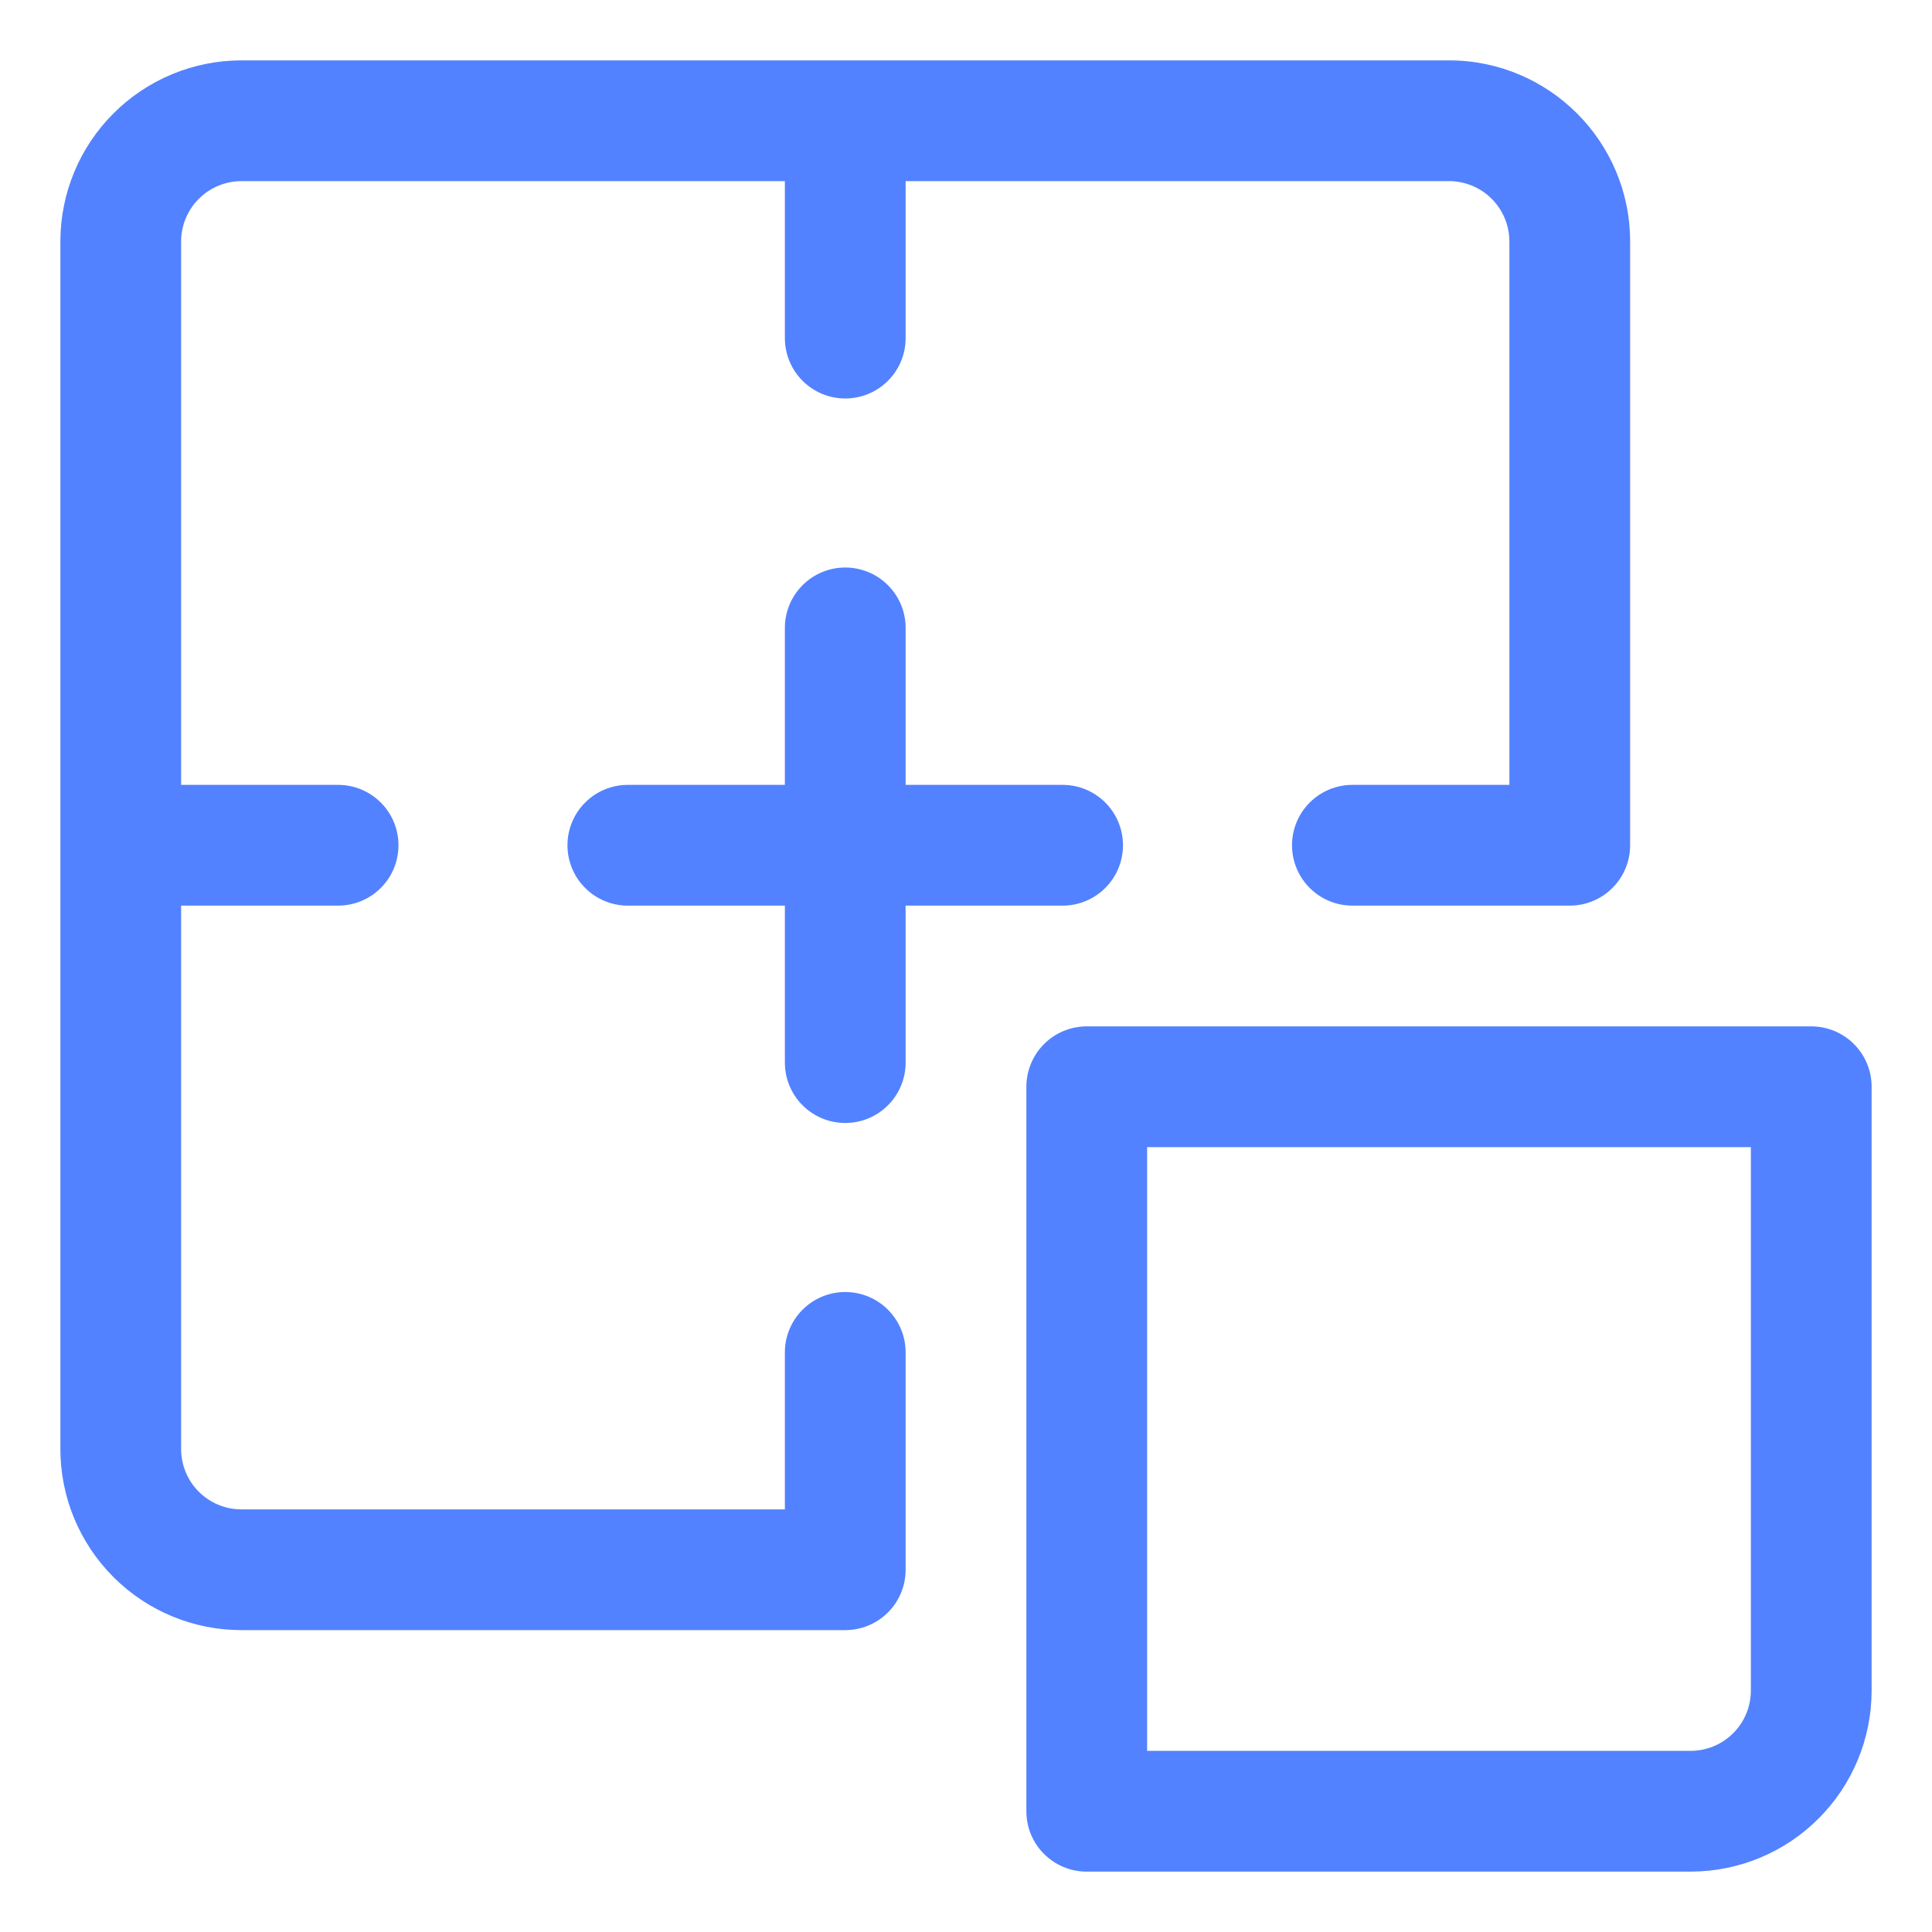 <svg width="32" height="32" viewBox="0 0 32 32" fill="none" xmlns="http://www.w3.org/2000/svg">
<path fill-rule="evenodd" clip-rule="evenodd" d="M4 1C3.204 1 2.441 1.316 1.879 1.879C1.316 2.441 1 3.204 1 4V24C1 24.796 1.316 25.559 1.879 26.121C2.441 26.684 3.204 27 4 27H14C14.265 27 14.52 26.895 14.707 26.707C14.895 26.52 15 26.265 15 26V22.4C15 22.135 14.895 21.88 14.707 21.693C14.52 21.505 14.265 21.4 14 21.4C13.735 21.4 13.48 21.505 13.293 21.693C13.105 21.88 13 22.135 13 22.4V25H4C3.447 25 3 24.553 3 24V15H5.6C5.865 15 6.12 14.895 6.307 14.707C6.495 14.52 6.6 14.265 6.6 14C6.6 13.735 6.495 13.48 6.307 13.293C6.12 13.105 5.865 13 5.6 13H3V4C3 3.735 3.105 3.48 3.293 3.293C3.48 3.105 3.735 3 4 3H13V5.6C13 5.865 13.105 6.12 13.293 6.307C13.48 6.495 13.735 6.6 14 6.6C14.265 6.6 14.52 6.495 14.707 6.307C14.895 6.12 15 5.865 15 5.6V3H24C24.265 3 24.52 3.105 24.707 3.293C24.895 3.48 25 3.735 25 4V13H22.4C22.135 13 21.88 13.105 21.693 13.293C21.505 13.48 21.4 13.735 21.4 14C21.4 14.265 21.505 14.52 21.693 14.707C21.88 14.895 22.135 15 22.4 15H26C26.265 15 26.52 14.895 26.707 14.707C26.895 14.52 27 14.265 27 14V4C27 2.344 25.656 1 24 1H4ZM18 17C17.735 17 17.48 17.105 17.293 17.293C17.105 17.48 17 17.735 17 18V30C17 30.553 17.447 31 18 31H28C28.796 31 29.559 30.684 30.121 30.121C30.684 29.559 31 28.796 31 28V18C31 17.735 30.895 17.48 30.707 17.293C30.52 17.105 30.265 17 30 17H18ZM28 29H19V19H29V28C29 28.265 28.895 28.52 28.707 28.707C28.52 28.895 28.265 29 28 29ZM9.399 14C9.399 13.735 9.504 13.48 9.692 13.293C9.879 13.105 10.134 13 10.399 13H13V10.4C13 10.135 13.105 9.88 13.293 9.693C13.48 9.505 13.735 9.4 14 9.4C14.265 9.4 14.52 9.505 14.707 9.693C14.895 9.88 15 10.135 15 10.4V13H17.6C17.865 13 18.12 13.105 18.307 13.293C18.495 13.48 18.6 13.735 18.6 14C18.6 14.265 18.495 14.52 18.307 14.707C18.12 14.895 17.865 15 17.6 15H15V17.6C15 17.865 14.895 18.12 14.707 18.307C14.52 18.495 14.265 18.6 14 18.6C13.735 18.6 13.48 18.495 13.293 18.307C13.105 18.12 13 17.865 13 17.6V15H10.399C10.134 15 9.879 14.895 9.692 14.707C9.504 14.52 9.399 14.265 9.399 14V14Z" fill="#5282FF"/>
</svg>
